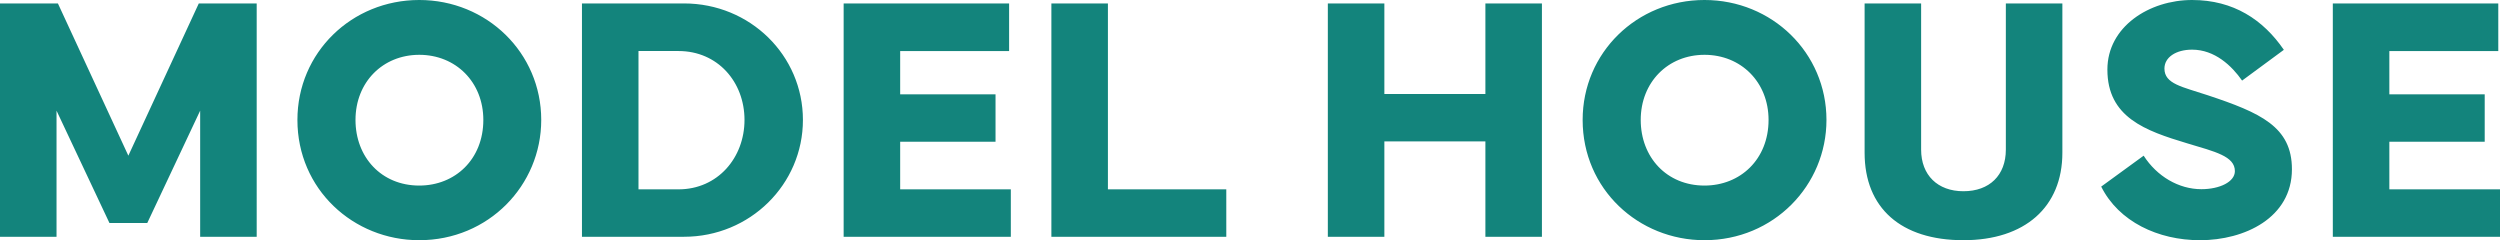 <svg xmlns="http://www.w3.org/2000/svg" width="987.524" height="94.884" viewBox="0 0 987.524 94.884">
  <g id="グループ_63947" data-name="グループ 63947" transform="translate(-73.063 -7897.474)">
    <g id="グループ_63946" data-name="グループ 63946">
      <path id="パス_142379" data-name="パス 142379" d="M11.063,0h22.33V-49.817L54.3-5.43H69.229l20.9-44.388V0h22.33V-92.169H89.59L61.763-32.035,33.936-92.169H11.063ZM176.668,1.357c27.352,0,48.188-21.651,48.188-47.51,0-26.538-21.515-47.374-48.188-47.374s-48.121,20.769-48.121,47.374C128.548-18.8,150.606,1.357,176.668,1.357Zm0-73.233c14.457,0,25.316,10.792,25.316,25.723,0,15.542-11.131,25.927-25.316,25.927-14.932,0-25.18-11.2-25.18-25.927C151.488-61.084,162.28-71.875,176.668-71.875ZM281.258,0c26.063,0,46.967-20.7,46.967-46.152,0-25.52-20.9-46.017-46.967-46.017H240.942V0ZM263.272-18.732V-73.369h15.814c15.475,0,26.063,12.217,26.063,27.216,0,14.932-10.588,27.42-26.062,27.42ZM344.31,0h66.039V-18.732H366.64v-18.8h37.668V-56.265H366.64v-17.1h43.03v-18.8H344.31ZM495.459-18.732H448.7V-92.169h-22.33V0h69.093Zm40.112-73.437V0H557.9V-37.668h39.908V0h22.33V-92.169h-22.33V-56.4H557.9V-92.169ZM684.344,1.357c27.352,0,48.188-21.651,48.188-47.51,0-26.538-21.515-47.374-48.188-47.374s-48.121,20.769-48.121,47.374C636.224-18.8,658.282,1.357,684.344,1.357Zm0-73.233c14.457,0,25.316,10.792,25.316,25.723,0,15.542-11.131,25.927-25.316,25.927-14.932,0-25.18-11.2-25.18-25.927C659.164-61.084,669.956-71.875,684.344-71.875ZM747.6-92.169v58.98c0,21.854,14.389,34.546,39.026,34.546,24.3,0,39.094-13.1,39.094-34.546v-58.98H803.39v57.758c0,10.113-6.448,16.425-16.764,16.425-10.181,0-16.7-6.38-16.7-16.425V-92.169Zm93.458,72.351c6.923,13.846,22.465,21.176,39.026,21.176,17.579,0,36.311-8.823,36.311-28.031,0-16.832-12.488-22.33-33.325-29.252-9.977-3.326-17.036-4.412-17.036-10.52,0-4.412,4.479-7.466,10.927-7.466,8.959,0,15.678,6.38,19.75,12.217l16.493-12.149c-8.145-11.877-19.886-19.683-36.243-19.683-16.9,0-33.46,10.52-33.46,27.488,0,18.868,15,24.162,31.492,29.117,11.063,3.326,18.868,5.09,18.868,11,0,4.208-5.973,7.126-13.235,7.126-8.959,0-17.579-5.09-22.8-13.235ZM932.549,0h66.039V-18.732H954.878v-18.8h37.668V-56.265H954.878v-17.1h43.03v-18.8h-65.36Z" transform="translate(62 7991)" fill="#13847c"/>
    </g>
  </g>
</svg>
